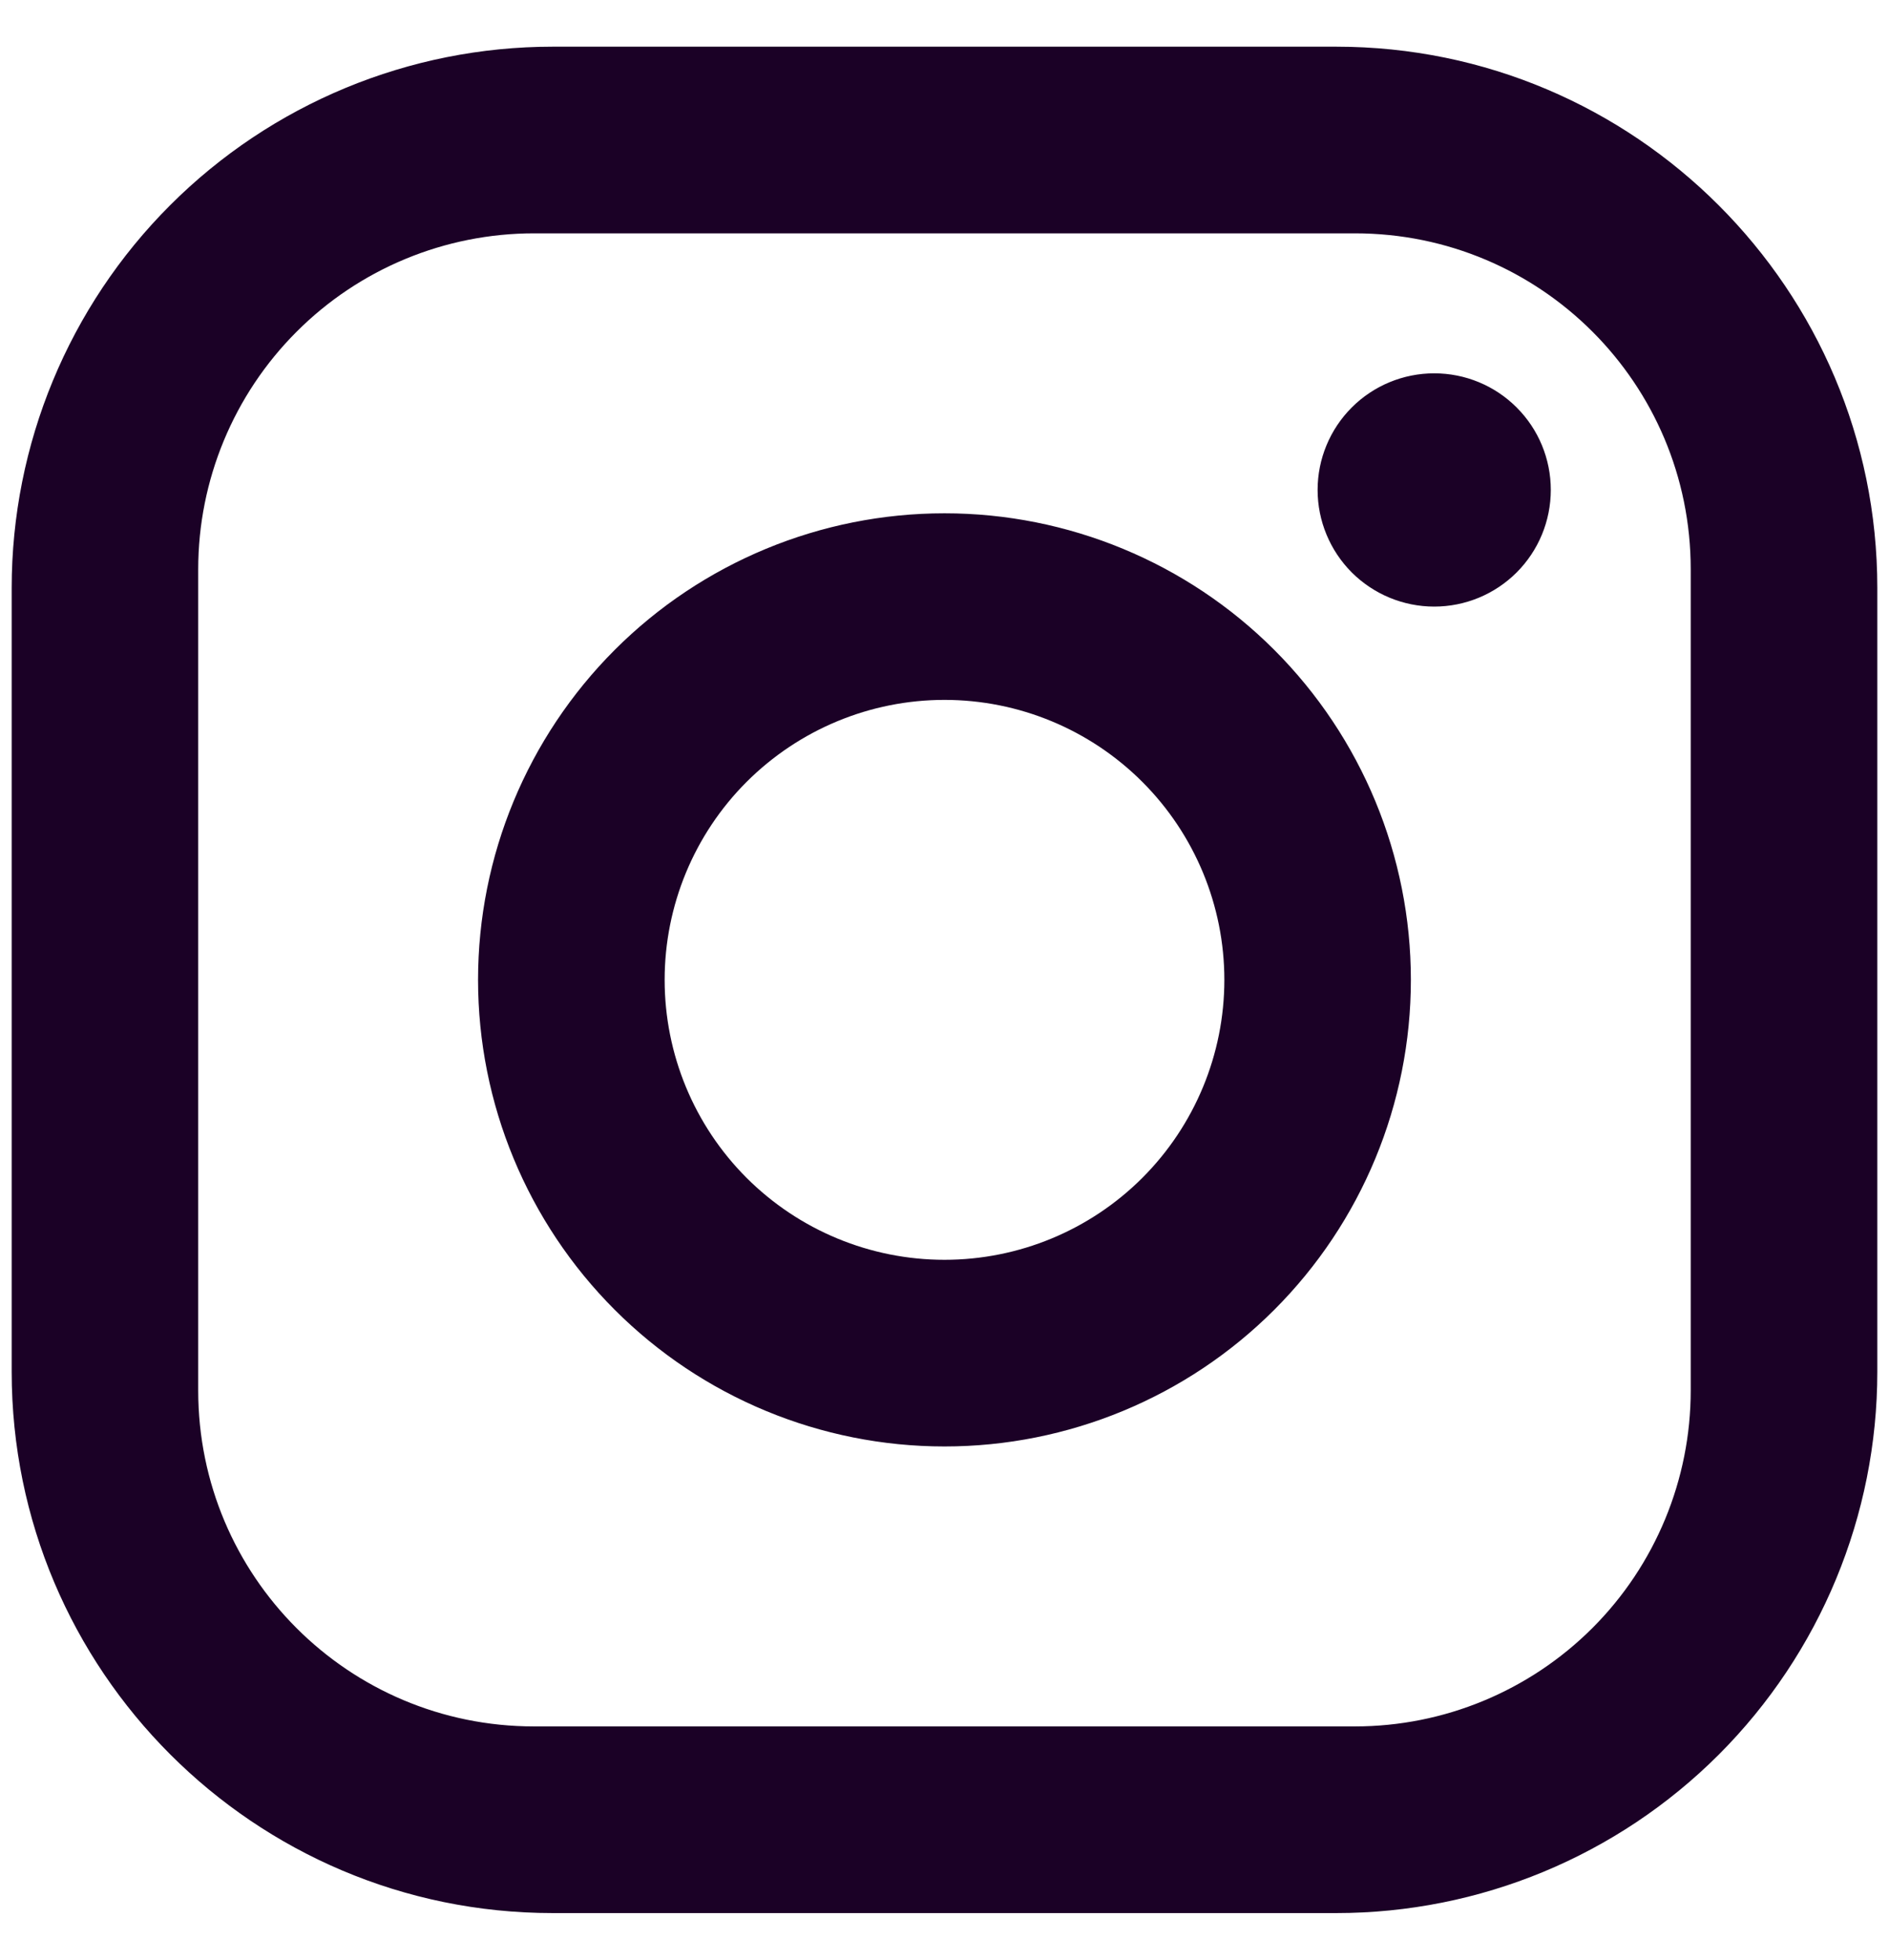 <svg width="27" height="28" viewBox="0 0 27 28" fill="none" xmlns="http://www.w3.org/2000/svg">
<path d="M7.9 0.667H19.1C23.366 0.667 26.833 4.134 26.833 8.4V19.6C26.833 21.651 26.018 23.618 24.568 25.069C23.118 26.519 21.151 27.334 19.1 27.334H7.9C3.633 27.334 0.167 23.867 0.167 19.6V8.4C0.167 6.349 0.981 4.382 2.432 2.932C3.882 1.482 5.849 0.667 7.9 0.667ZM7.633 3.334C6.36 3.334 5.139 3.839 4.239 4.74C3.339 5.64 2.833 6.861 2.833 8.134V19.867C2.833 22.52 4.98 24.667 7.633 24.667H19.366C20.64 24.667 21.86 24.161 22.761 23.261C23.661 22.361 24.166 21.14 24.166 19.867V8.134C24.166 5.48 22.02 3.334 19.366 3.334H7.633ZM20.5 5.334C20.942 5.334 21.366 5.509 21.678 5.822C21.991 6.134 22.166 6.558 22.166 7C22.166 7.442 21.991 7.866 21.678 8.179C21.366 8.491 20.942 8.667 20.5 8.667C20.058 8.667 19.634 8.491 19.321 8.179C19.009 7.866 18.833 7.442 18.833 7C18.833 6.558 19.009 6.134 19.321 5.822C19.634 5.509 20.058 5.334 20.5 5.334ZM13.5 7.334C15.268 7.334 16.964 8.036 18.214 9.286C19.464 10.537 20.166 12.232 20.166 14C20.166 15.768 19.464 17.464 18.214 18.714C16.964 19.965 15.268 20.667 13.5 20.667C11.732 20.667 10.036 19.965 8.786 18.714C7.536 17.464 6.833 15.768 6.833 14C6.833 12.232 7.536 10.537 8.786 9.286C10.036 8.036 11.732 7.334 13.5 7.334ZM13.5 10C12.439 10 11.422 10.422 10.671 11.172C9.921 11.922 9.5 12.94 9.5 14C9.5 15.061 9.921 16.079 10.671 16.829C11.422 17.579 12.439 18 13.5 18C14.561 18 15.578 17.579 16.328 16.829C17.078 16.079 17.5 15.061 17.5 14C17.5 12.94 17.078 11.922 16.328 11.172C15.578 10.422 14.561 10 13.5 10Z" fill="#1B0126"/>
</svg>
